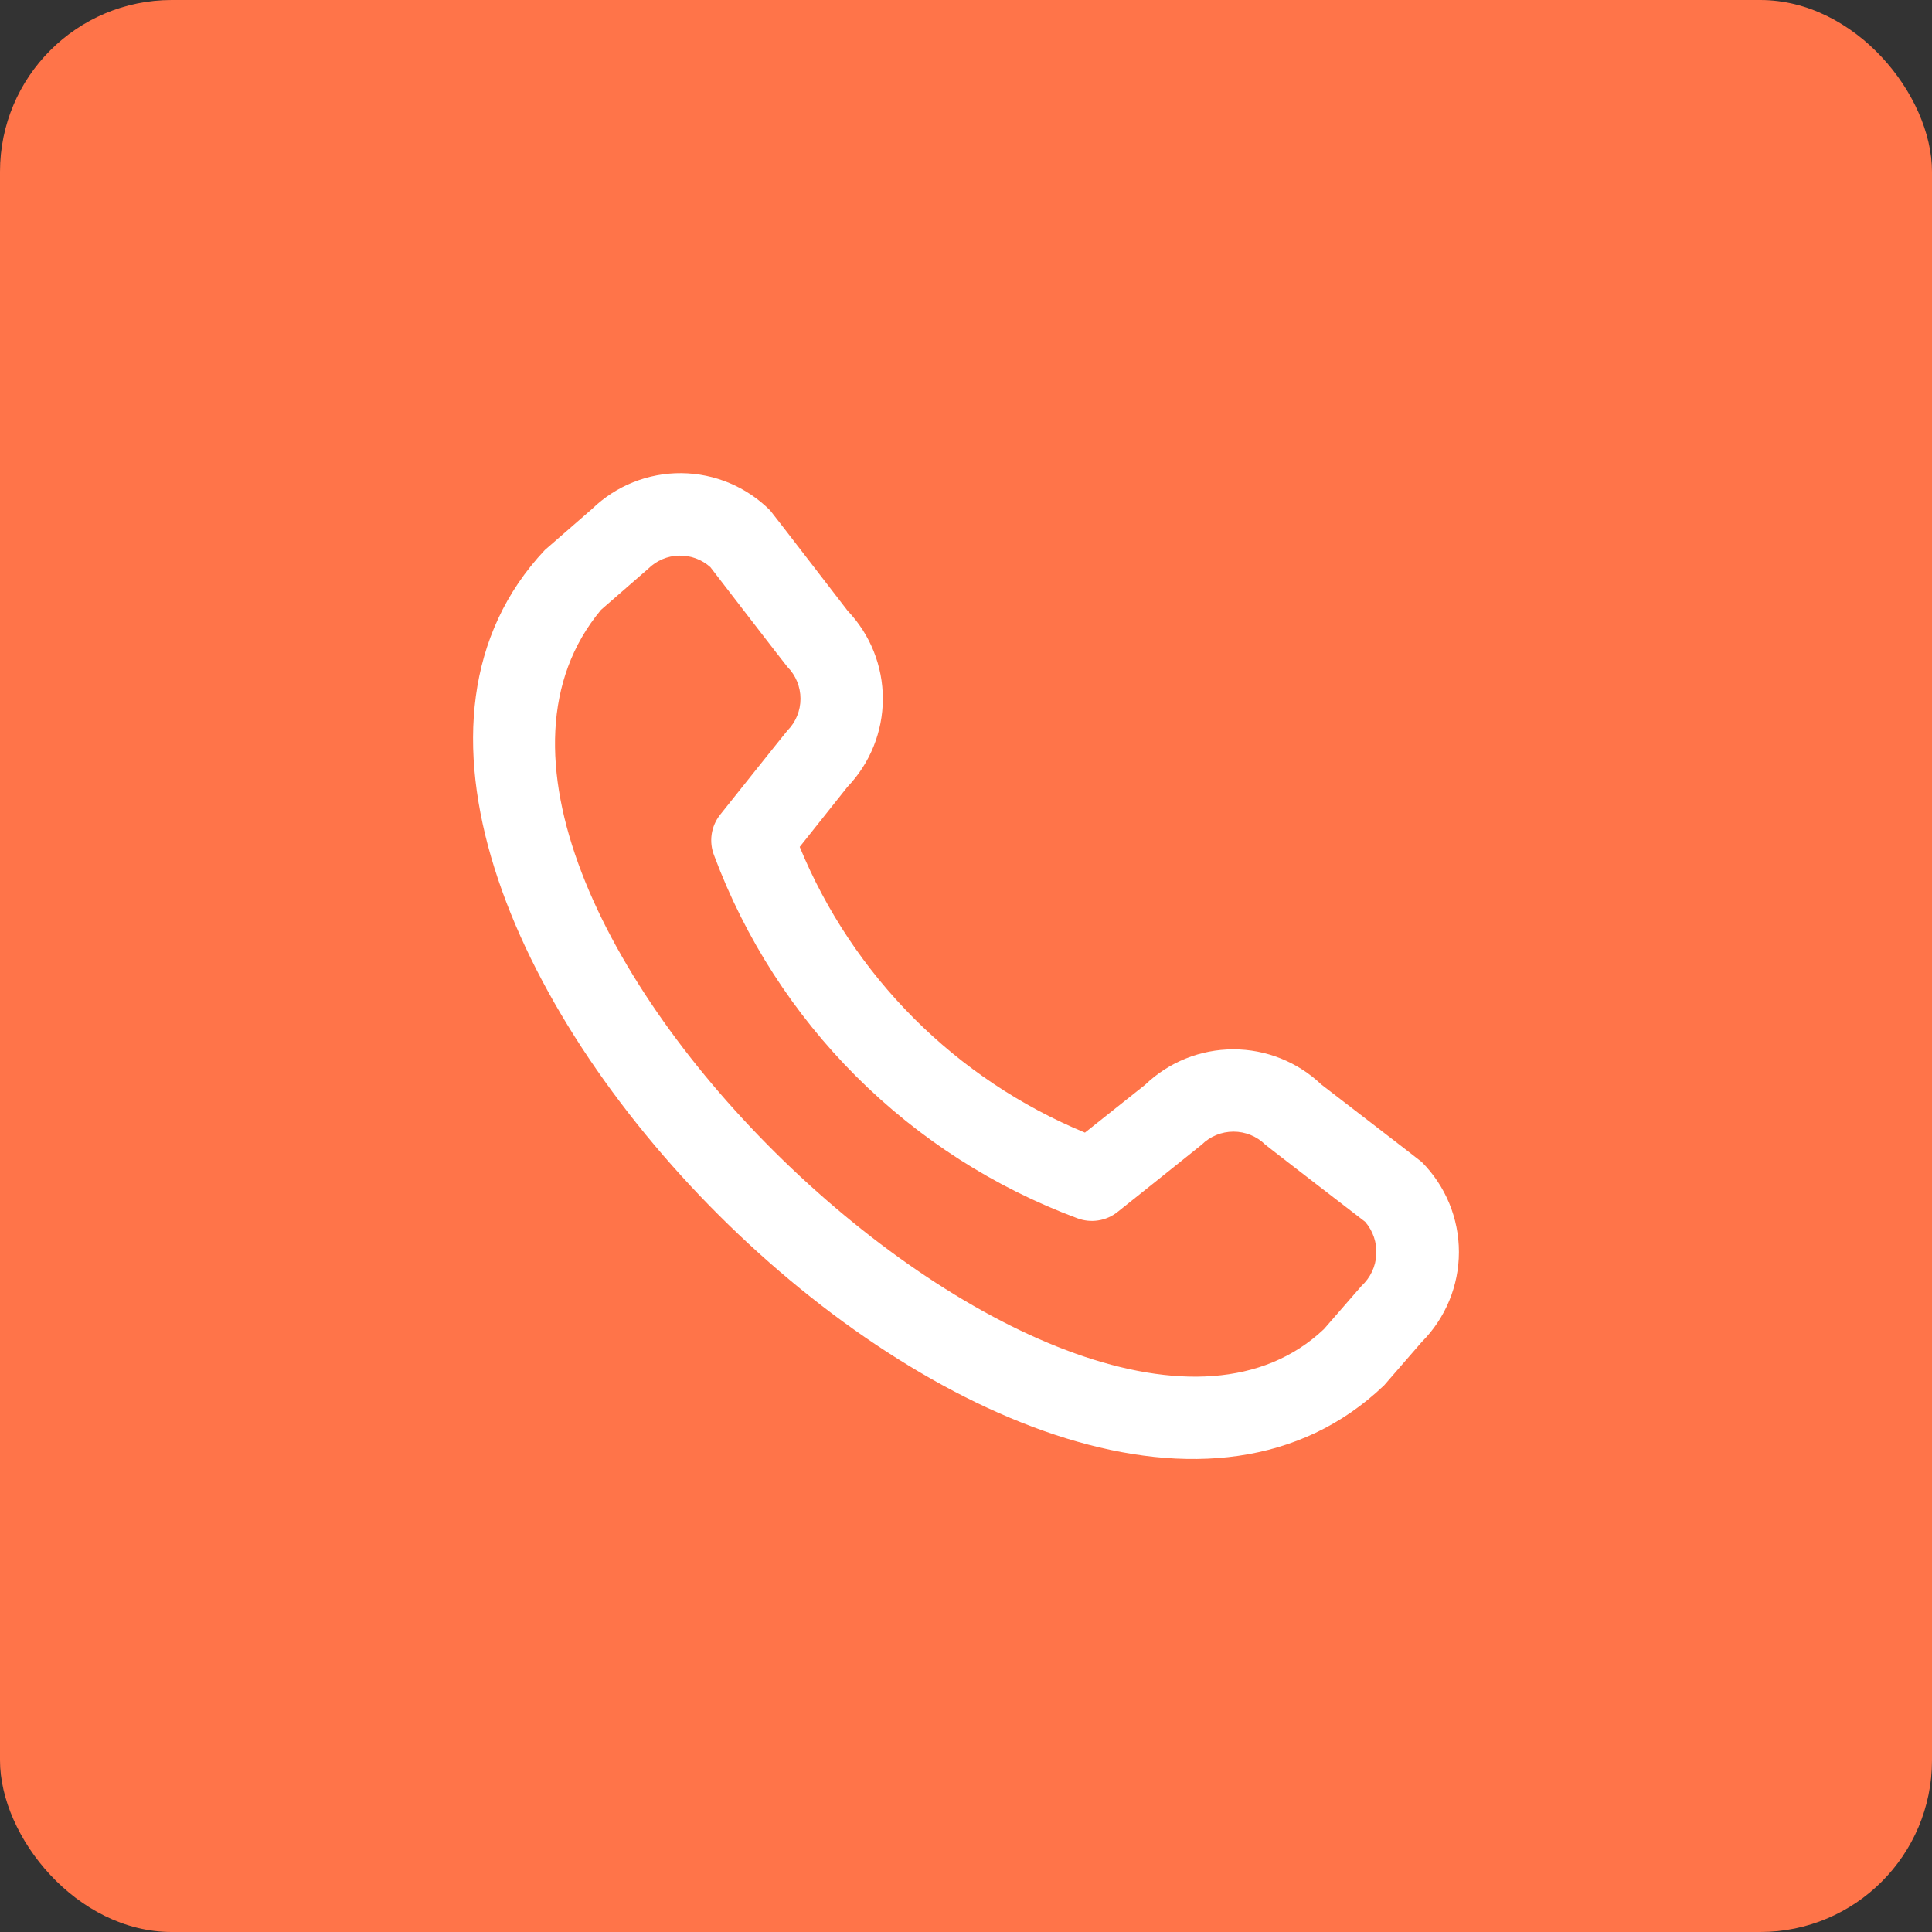 <svg width="45" height="45" viewBox="0 0 45 45" fill="none" xmlns="http://www.w3.org/2000/svg">
<rect x="0" y="0" width="45" height="45" fill="#333333" stroke="none"/>
<rect width="45" height="45" rx="4" fill="#FF7449"/>
<path d="M33.114 27.064C33.669 27.621 33.981 28.375 33.981 29.162C33.981 29.948 33.669 30.702 33.114 31.259L32.24 32.266C24.39 39.777 5.291 20.684 12.69 12.811L13.791 11.853C14.348 11.313 15.096 11.014 15.873 11.021C16.649 11.028 17.391 11.34 17.939 11.889C17.968 11.919 19.744 14.227 19.744 14.227C20.271 14.78 20.564 15.515 20.563 16.279C20.562 17.043 20.266 17.777 19.738 18.329L18.627 19.726C19.241 21.218 20.145 22.574 21.284 23.716C22.424 24.858 23.779 25.764 25.27 26.381L26.674 25.265C27.225 24.737 27.959 24.442 28.723 24.441C29.487 24.439 30.222 24.733 30.775 25.259C30.775 25.259 33.084 27.035 33.114 27.064ZM31.796 28.457C31.796 28.457 29.503 26.692 29.473 26.663C29.275 26.467 29.009 26.358 28.731 26.358C28.453 26.358 28.186 26.467 27.988 26.663C27.962 26.688 26.03 28.229 26.03 28.229C25.899 28.333 25.744 28.401 25.58 28.426C25.415 28.452 25.247 28.434 25.091 28.375C23.159 27.656 21.403 26.53 19.944 25.073C18.485 23.616 17.356 21.862 16.635 19.93C16.572 19.773 16.552 19.602 16.576 19.434C16.6 19.267 16.669 19.109 16.774 18.976C16.774 18.976 18.314 17.043 18.34 17.017C18.536 16.82 18.645 16.553 18.645 16.275C18.645 15.997 18.536 15.73 18.34 15.533C18.311 15.504 16.546 13.21 16.546 13.21C16.346 13.03 16.084 12.934 15.815 12.941C15.546 12.947 15.29 13.057 15.099 13.246L13.998 14.205C8.589 20.704 25.142 36.34 30.837 30.958L31.712 29.952C31.918 29.763 32.042 29.501 32.057 29.222C32.073 28.942 31.979 28.668 31.796 28.457Z" fill="white"/>
</svg>

